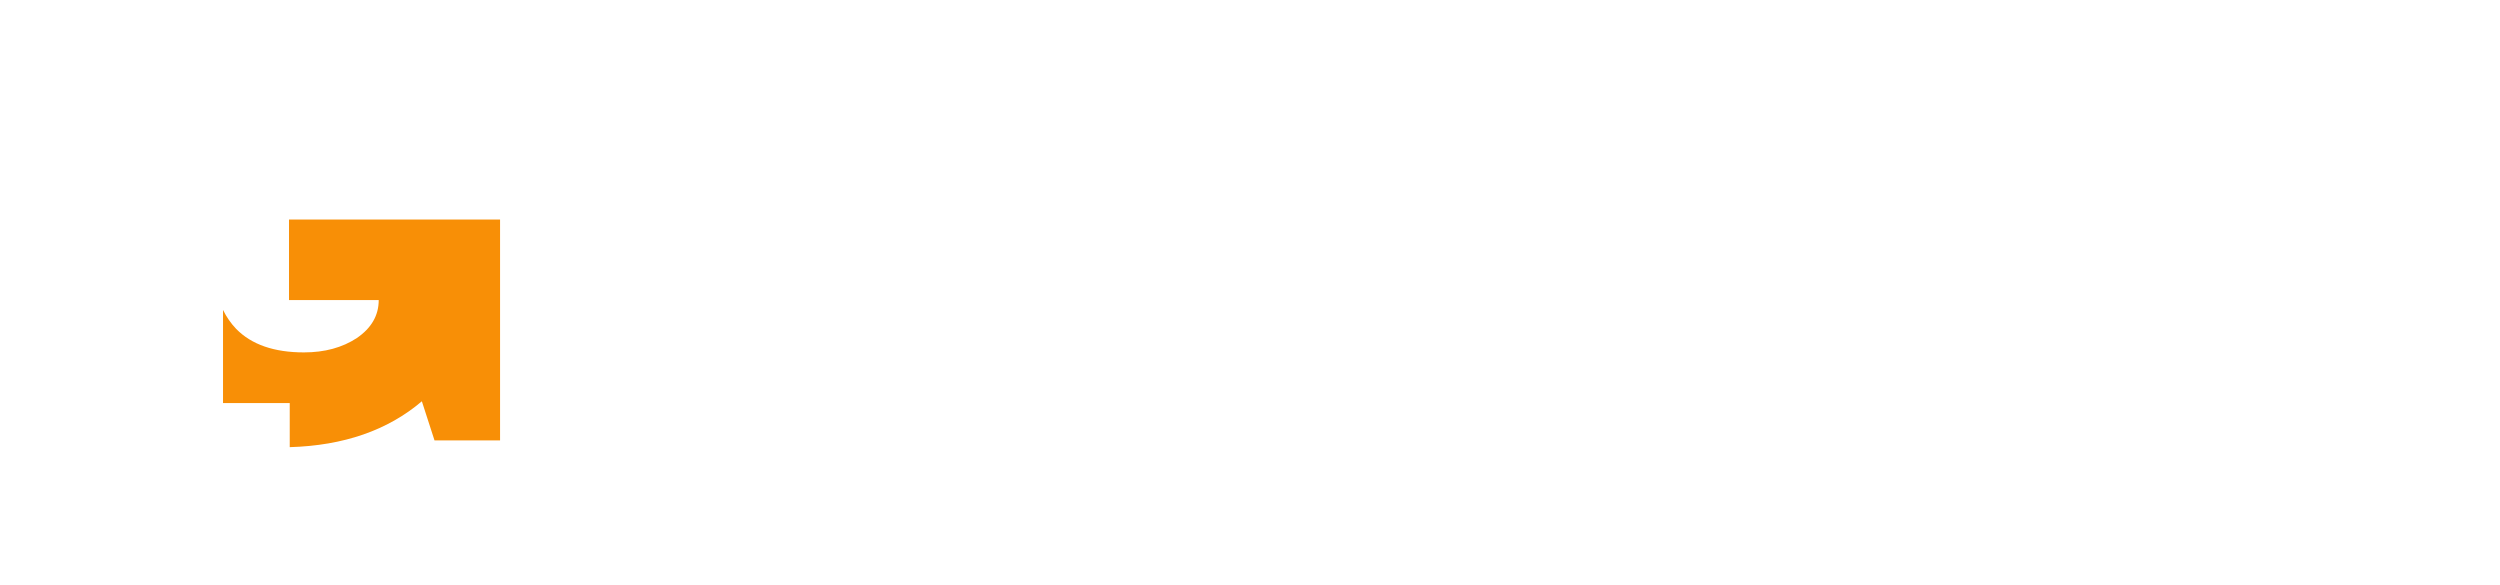 <svg width="1401" height="328" viewBox="0 0 1401 328" fill="none" xmlns="http://www.w3.org/2000/svg">
<path d="M438.321 62.382V97.057H409.553V148.684C409.553 154.849 410.581 159.387 412.636 162.297C414.69 165.037 418.458 166.407 423.937 166.407H438.321V196.459C434.211 197.829 428.903 198.942 422.396 199.798C415.889 200.654 410.238 201.082 405.444 201.082C390.375 201.082 378.731 198.342 370.512 192.863C362.464 187.383 358.44 178.051 358.44 164.866V97.057H339.433V62.382H360.494L371.539 21.285H409.553V62.382H438.321ZM529.076 59.3C549.795 59.3 566.662 62.81 579.676 69.831C592.69 76.68 599.197 87.896 599.197 103.478V156.39C599.197 159.301 599.882 161.698 601.252 163.582C602.621 165.465 604.676 166.407 607.416 166.407H616.663V195.945C616.149 196.288 614.779 196.887 612.553 197.743C610.498 198.428 607.502 199.113 603.563 199.798C599.625 200.654 595.087 201.082 589.95 201.082C580.018 201.082 571.799 199.627 565.292 196.716C558.957 193.634 554.59 189.438 552.193 184.13C545.686 189.267 538.408 193.377 530.36 196.459C522.312 199.541 512.894 201.082 502.107 201.082C470.257 201.082 454.332 188.411 454.332 163.068C454.332 149.883 457.842 139.866 464.863 133.016C472.055 125.996 482.329 121.201 495.685 118.633C509.042 116.064 526.507 114.78 548.083 114.78V108.102C548.083 102.793 546.2 98.769 542.432 96.03C538.836 93.29 534.127 91.92 528.305 91.92C522.997 91.92 518.374 92.862 514.435 94.745C510.668 96.629 508.785 99.626 508.785 103.735V104.763H458.442C458.27 103.906 458.185 102.708 458.185 101.167C458.185 88.324 464.264 78.135 476.421 70.601C488.75 63.067 506.302 59.3 529.076 59.3ZM548.083 138.924C533.528 138.924 522.74 140.551 515.72 143.804C508.87 146.886 505.446 151.082 505.446 156.39C505.446 164.952 511.268 169.233 522.912 169.233C529.59 169.233 535.412 167.435 540.378 163.839C545.515 160.243 548.083 155.791 548.083 150.482V138.924ZM665.051 198L613.681 62.382H668.647L693.562 146.886H695.36L720.275 62.382H770.618L718.733 198H665.051ZM853.152 59.3C873.871 59.3 890.738 62.81 903.752 69.831C916.765 76.68 923.272 87.896 923.272 103.478V156.39C923.272 159.301 923.957 161.698 925.327 163.582C926.697 165.465 928.752 166.407 931.492 166.407H940.738V195.945C940.225 196.288 938.855 196.887 936.629 197.743C934.574 198.428 931.577 199.113 927.639 199.798C923.7 200.654 919.163 201.082 914.026 201.082C904.094 201.082 895.875 199.627 889.368 196.716C883.032 193.634 878.666 189.438 876.268 184.13C869.761 189.267 862.484 193.377 854.436 196.459C846.388 199.541 836.97 201.082 826.182 201.082C794.332 201.082 778.408 188.411 778.408 163.068C778.408 149.883 781.918 139.866 788.938 133.016C796.13 125.996 806.404 121.201 819.761 118.633C833.117 116.064 850.583 114.78 872.159 114.78V108.102C872.159 102.793 870.275 98.769 866.508 96.03C862.912 93.29 858.203 91.92 852.381 91.92C847.073 91.92 842.449 92.862 838.511 94.745C834.744 96.629 832.86 99.626 832.86 103.735V104.763H782.517C782.346 103.906 782.26 102.708 782.26 101.167C782.26 88.324 788.339 78.135 800.497 70.601C812.826 63.067 830.377 59.3 853.152 59.3ZM872.159 138.924C857.604 138.924 846.816 140.551 839.795 143.804C832.946 146.886 829.521 151.082 829.521 156.39C829.521 164.952 835.343 169.233 846.987 169.233C853.665 169.233 859.487 167.435 864.453 163.839C869.59 160.243 872.159 155.791 872.159 150.482V138.924ZM1039.88 59.043C1043.82 59.043 1047.33 59.556 1050.41 60.584C1053.49 61.44 1055.04 61.954 1055.04 62.125V105.019H1038.6C1027.98 105.019 1020.28 107.759 1015.48 113.239C1010.86 118.718 1008.55 126.852 1008.55 137.64V198H957.432V62.382H999.299L1002.64 82.93C1005.72 75.053 1010.6 69.146 1017.28 65.207C1023.96 61.098 1031.49 59.043 1039.88 59.043ZM1145.69 59.3C1170.52 59.3 1189.45 65.122 1202.46 76.766C1215.64 88.41 1222.24 106.218 1222.24 130.191V138.924H1120.52C1120.52 148.684 1122.66 156.047 1126.94 161.013C1131.4 165.979 1138.33 168.462 1147.75 168.462C1156.31 168.462 1162.56 166.664 1166.5 163.068C1170.61 159.472 1172.66 154.678 1172.66 148.684H1222.24C1222.24 165.123 1215.99 177.966 1203.49 187.212C1190.99 196.459 1172.75 201.082 1148.78 201.082C1123.61 201.082 1104.08 195.26 1090.21 183.616C1076.34 171.801 1069.41 153.993 1069.41 130.191C1069.41 106.903 1076.17 89.266 1089.7 77.279C1103.23 65.293 1121.89 59.3 1145.69 59.3ZM1147.75 91.92C1131.65 91.92 1122.66 99.54 1120.78 114.78H1170.61C1170.61 107.759 1168.55 102.194 1164.44 98.084C1160.51 93.975 1154.94 91.92 1147.75 91.92ZM1311.36 59.3C1329.51 59.3 1344.84 62.896 1357.34 70.087C1370.01 77.108 1376.35 88.067 1376.35 102.965H1328.83C1328.83 97.999 1326.6 94.488 1322.15 92.434C1319.07 90.721 1315.22 89.865 1310.59 89.865C1298.26 89.865 1292.1 92.776 1292.1 98.598C1292.1 101.852 1294.24 104.163 1298.52 105.533C1302.8 106.903 1309.82 108.358 1319.58 109.9C1331.57 111.612 1341.59 113.667 1349.63 116.064C1357.68 118.29 1364.7 122.4 1370.7 128.393C1376.69 134.215 1379.69 142.434 1379.69 153.051C1379.69 170.346 1373.18 182.674 1360.16 190.038C1347.32 197.401 1330.46 201.082 1309.56 201.082C1297.58 201.082 1286.28 199.455 1275.66 196.202C1265.04 192.777 1256.4 187.555 1249.72 180.534C1243.04 173.513 1239.7 164.609 1239.7 153.821H1287.22V154.849C1287.39 160.671 1289.79 164.78 1294.41 167.178C1299.2 169.404 1304.26 170.517 1309.56 170.517C1323.78 170.517 1330.88 167.178 1330.88 160.5C1330.88 157.075 1328.66 154.592 1324.21 153.051C1319.75 151.51 1312.48 149.883 1302.37 148.171C1290.21 146.116 1280.2 143.89 1272.32 141.492C1264.62 139.095 1257.85 135.071 1252.03 129.42C1246.21 123.598 1243.3 115.55 1243.3 105.276C1243.3 88.666 1249.55 76.851 1262.05 69.831C1274.72 62.81 1291.16 59.3 1311.36 59.3Z" fill="white"/>
<path d="M780.442 248.698C779.781 246.556 778.869 244.639 777.705 242.946C776.568 241.227 775.193 239.759 773.579 238.543C771.992 237.326 770.168 236.414 768.105 235.805C766.042 235.171 763.794 234.853 761.361 234.853C756.997 234.853 753.109 235.951 749.697 238.146C746.286 240.341 743.601 243.568 741.644 247.826C739.713 252.057 738.748 257.215 738.748 263.297C738.748 269.433 739.713 274.63 741.644 278.888C743.575 283.146 746.259 286.386 749.697 288.608C753.135 290.803 757.129 291.9 761.678 291.9C765.804 291.9 769.374 291.107 772.389 289.52C775.431 287.933 777.771 285.685 779.411 282.776C781.051 279.84 781.871 276.402 781.871 272.461L785.203 272.977H763.146V261.473H796.112V271.232C796.112 278.187 794.631 284.204 791.669 289.282C788.707 294.36 784.634 298.274 779.451 301.025C774.267 303.749 768.316 305.111 761.599 305.111C754.114 305.111 747.542 303.431 741.882 300.073C736.249 296.687 731.845 291.887 728.672 285.672C725.524 279.43 723.951 272.025 723.951 263.456C723.951 256.897 724.876 251.039 726.728 245.882C728.605 240.725 731.224 236.347 734.583 232.751C737.941 229.127 741.882 226.377 746.405 224.499C750.927 222.595 755.846 221.643 761.162 221.643C765.658 221.643 769.85 222.304 773.738 223.626C777.626 224.922 781.077 226.774 784.092 229.18C787.134 231.587 789.633 234.443 791.59 237.749C793.547 241.055 794.83 244.705 795.438 248.698H780.442ZM883.903 222.754H898.621V275.833C898.621 281.652 897.245 286.77 894.495 291.186C891.771 295.603 887.936 299.054 882.99 301.54C878.045 304 872.266 305.23 865.654 305.23C859.016 305.23 853.224 304 848.278 301.54C843.332 299.054 839.497 295.603 836.773 291.186C834.049 286.77 832.687 281.652 832.687 275.833V222.754H847.405V274.604C847.405 277.989 848.146 281.004 849.627 283.649C851.134 286.293 853.25 288.37 855.974 289.877C858.698 291.358 861.925 292.099 865.654 292.099C869.383 292.099 872.61 291.358 875.334 289.877C878.084 288.37 880.2 286.293 881.681 283.649C883.162 281.004 883.903 277.989 883.903 274.604V222.754ZM951.679 222.754V304H936.961V222.754H951.679ZM1056.73 222.754V304H1043.63L1005.35 248.659H1004.68V304H989.96V222.754H1003.13L1041.37 278.134H1042.09V222.754H1056.73ZM1164.65 250.166H1149.81C1149.39 247.733 1148.61 245.578 1147.47 243.7C1146.33 241.796 1144.92 240.182 1143.23 238.86C1141.53 237.538 1139.6 236.546 1137.44 235.885C1135.29 235.197 1132.98 234.853 1130.49 234.853C1126.08 234.853 1122.16 235.964 1118.75 238.186C1115.34 240.381 1112.67 243.607 1110.74 247.865C1108.81 252.097 1107.84 257.267 1107.84 263.377C1107.84 269.592 1108.81 274.828 1110.74 279.087C1112.69 283.318 1115.36 286.518 1118.75 288.687C1122.16 290.829 1126.06 291.9 1130.45 291.9C1132.89 291.9 1135.16 291.583 1137.28 290.948C1139.42 290.287 1141.34 289.322 1143.03 288.052C1144.75 286.783 1146.19 285.222 1147.35 283.371C1148.54 281.52 1149.36 279.404 1149.81 277.024L1164.65 277.103C1164.09 280.964 1162.89 284.588 1161.04 287.973C1159.21 291.358 1156.82 294.347 1153.86 296.939C1150.9 299.504 1147.43 301.514 1143.47 302.969C1139.5 304.397 1135.09 305.111 1130.25 305.111C1123.11 305.111 1116.74 303.458 1111.13 300.152C1105.53 296.846 1101.11 292.072 1097.88 285.831C1094.66 279.589 1093.04 272.104 1093.04 263.377C1093.04 254.623 1094.67 247.138 1097.92 240.923C1101.18 234.681 1105.61 229.908 1111.21 226.602C1116.82 223.296 1123.17 221.643 1130.25 221.643C1134.78 221.643 1138.98 222.277 1142.87 223.547C1146.76 224.816 1150.22 226.681 1153.26 229.141C1156.31 231.574 1158.8 234.562 1160.76 238.106C1162.75 241.624 1164.04 245.644 1164.65 250.166ZM1200.47 304V222.754H1215.19V257.148H1252.84V222.754H1267.59V304H1252.84V269.486H1215.19V304H1200.47ZM1378.54 263.377C1378.54 272.131 1376.9 279.629 1373.62 285.87C1370.37 292.085 1365.93 296.846 1360.29 300.152C1354.69 303.458 1348.33 305.111 1341.21 305.111C1334.1 305.111 1327.72 303.458 1322.09 300.152C1316.48 296.82 1312.04 292.046 1308.76 285.831C1305.51 279.589 1303.88 272.104 1303.88 263.377C1303.88 254.623 1305.51 247.138 1308.76 240.923C1312.04 234.681 1316.48 229.908 1322.09 226.602C1327.72 223.296 1334.1 221.643 1341.21 221.643C1348.33 221.643 1354.69 223.296 1360.29 226.602C1365.93 229.908 1370.37 234.681 1373.62 240.923C1376.9 247.138 1378.54 254.623 1378.54 263.377ZM1363.74 263.377C1363.74 257.215 1362.78 252.018 1360.85 247.786C1358.94 243.528 1356.3 240.315 1352.91 238.146C1349.53 235.951 1345.63 234.853 1341.21 234.853C1336.8 234.853 1332.89 235.951 1329.51 238.146C1326.12 240.315 1323.47 243.528 1321.53 247.786C1319.63 252.018 1318.68 257.215 1318.68 263.377C1318.68 269.539 1319.63 274.749 1321.53 279.007C1323.47 283.239 1326.12 286.452 1329.51 288.647C1332.89 290.816 1336.8 291.9 1341.21 291.9C1345.63 291.9 1349.53 290.816 1352.91 288.647C1356.3 286.452 1358.94 283.239 1360.85 279.007C1362.78 274.749 1363.74 269.539 1363.74 263.377Z" fill="white"/>
<g filter="url(#filter0_d_25_100)">
<path d="M133.175 117.997V161.429H97.142V226.094C97.142 233.815 98.429 239.499 101.003 243.145C103.577 246.577 108.295 248.292 115.158 248.292H133.175V285.933C128.027 287.649 121.378 289.043 113.228 290.116C105.078 291.188 98 291.724 91.995 291.724C73.121 291.724 58.536 288.293 48.241 281.429C38.161 274.566 33.12 262.877 33.12 246.362V161.429H9.313V117.997H35.694L49.528 66.522H97.142V117.997H133.175Z" fill="white"/>
</g>
<g filter="url(#filter1_d_25_100)">
<path fill-rule="evenodd" clip-rule="evenodd" d="M124.977 220.865V168.66C126.915 172.622 129.361 176.154 132.313 179.254C140.907 188.063 153.583 192.467 170.341 192.467C181.943 192.467 191.826 189.782 199.99 184.41C208.154 178.824 212.236 171.734 212.236 163.141H161.962V118.023H280.235V241.774H243.497L236.407 219.86C217.302 236.12 192.621 244.689 162.364 245.567V220.865H124.977Z" fill="#F88F06"/>
</g>
<g filter="url(#filter2_d_25_100)">
<path fill-rule="evenodd" clip-rule="evenodd" d="M161.548 16.545C182.818 16.545 201.94 19.768 218.913 26.214C235.885 32.659 249.313 42.22 259.196 54.896C269.294 67.357 274.343 82.611 274.343 100.658H206.344C206.344 91.42 202.262 84.007 194.098 78.421C185.934 72.621 176.051 69.72 164.449 69.72C147.691 69.72 135.015 74.232 126.421 83.255C123.468 86.282 121.023 89.752 119.085 93.666V38.032H81.603C101.798 23.708 128.446 16.545 161.548 16.545Z" fill="white"/>
</g>
<defs>
<filter id="filter0_d_25_100" x="4.303" y="66.522" width="133.882" height="235.223" filterUnits="userSpaceOnUse" color-interpolation-filters="sRGB">
<feFlood flood-opacity="0" result="BackgroundImageFix"/>
<feColorMatrix in="SourceAlpha" type="matrix" values="0 0 0 0 0 0 0 0 0 0 0 0 0 0 0 0 0 0 127 0" result="hardAlpha"/>
<feOffset dy="5.01"/>
<feGaussianBlur stdDeviation="2.505"/>
<feComposite in2="hardAlpha" operator="out"/>
<feColorMatrix type="matrix" values="0 0 0 0 0 0 0 0 0 0 0 0 0 0 0 0 0 0 0.25 0"/>
<feBlend mode="normal" in2="BackgroundImageFix" result="effect1_dropShadow_25_100"/>
<feBlend mode="normal" in="SourceGraphic" in2="effect1_dropShadow_25_100" result="shape"/>
</filter>
<filter id="filter1_d_25_100" x="119.958" y="118.023" width="165.296" height="137.581" filterUnits="userSpaceOnUse" color-interpolation-filters="sRGB">
<feFlood flood-opacity="0" result="BackgroundImageFix"/>
<feColorMatrix in="SourceAlpha" type="matrix" values="0 0 0 0 0 0 0 0 0 0 0 0 0 0 0 0 0 0 127 0" result="hardAlpha"/>
<feOffset dy="5.019"/>
<feGaussianBlur stdDeviation="2.509"/>
<feComposite in2="hardAlpha" operator="out"/>
<feColorMatrix type="matrix" values="0 0 0 0 0 0 0 0 0 0 0 0 0 0 0 0 0 0 0.25 0"/>
<feBlend mode="normal" in2="BackgroundImageFix" result="effect1_dropShadow_25_100"/>
<feBlend mode="normal" in="SourceGraphic" in2="effect1_dropShadow_25_100" result="shape"/>
</filter>
<filter id="filter2_d_25_100" x="76.585" y="16.545" width="202.777" height="94.15" filterUnits="userSpaceOnUse" color-interpolation-filters="sRGB">
<feFlood flood-opacity="0" result="BackgroundImageFix"/>
<feColorMatrix in="SourceAlpha" type="matrix" values="0 0 0 0 0 0 0 0 0 0 0 0 0 0 0 0 0 0 127 0" result="hardAlpha"/>
<feOffset dy="5.019"/>
<feGaussianBlur stdDeviation="2.509"/>
<feComposite in2="hardAlpha" operator="out"/>
<feColorMatrix type="matrix" values="0 0 0 0 0 0 0 0 0 0 0 0 0 0 0 0 0 0 0.25 0"/>
<feBlend mode="normal" in2="BackgroundImageFix" result="effect1_dropShadow_25_100"/>
<feBlend mode="normal" in="SourceGraphic" in2="effect1_dropShadow_25_100" result="shape"/>
</filter>
</defs>
</svg>

